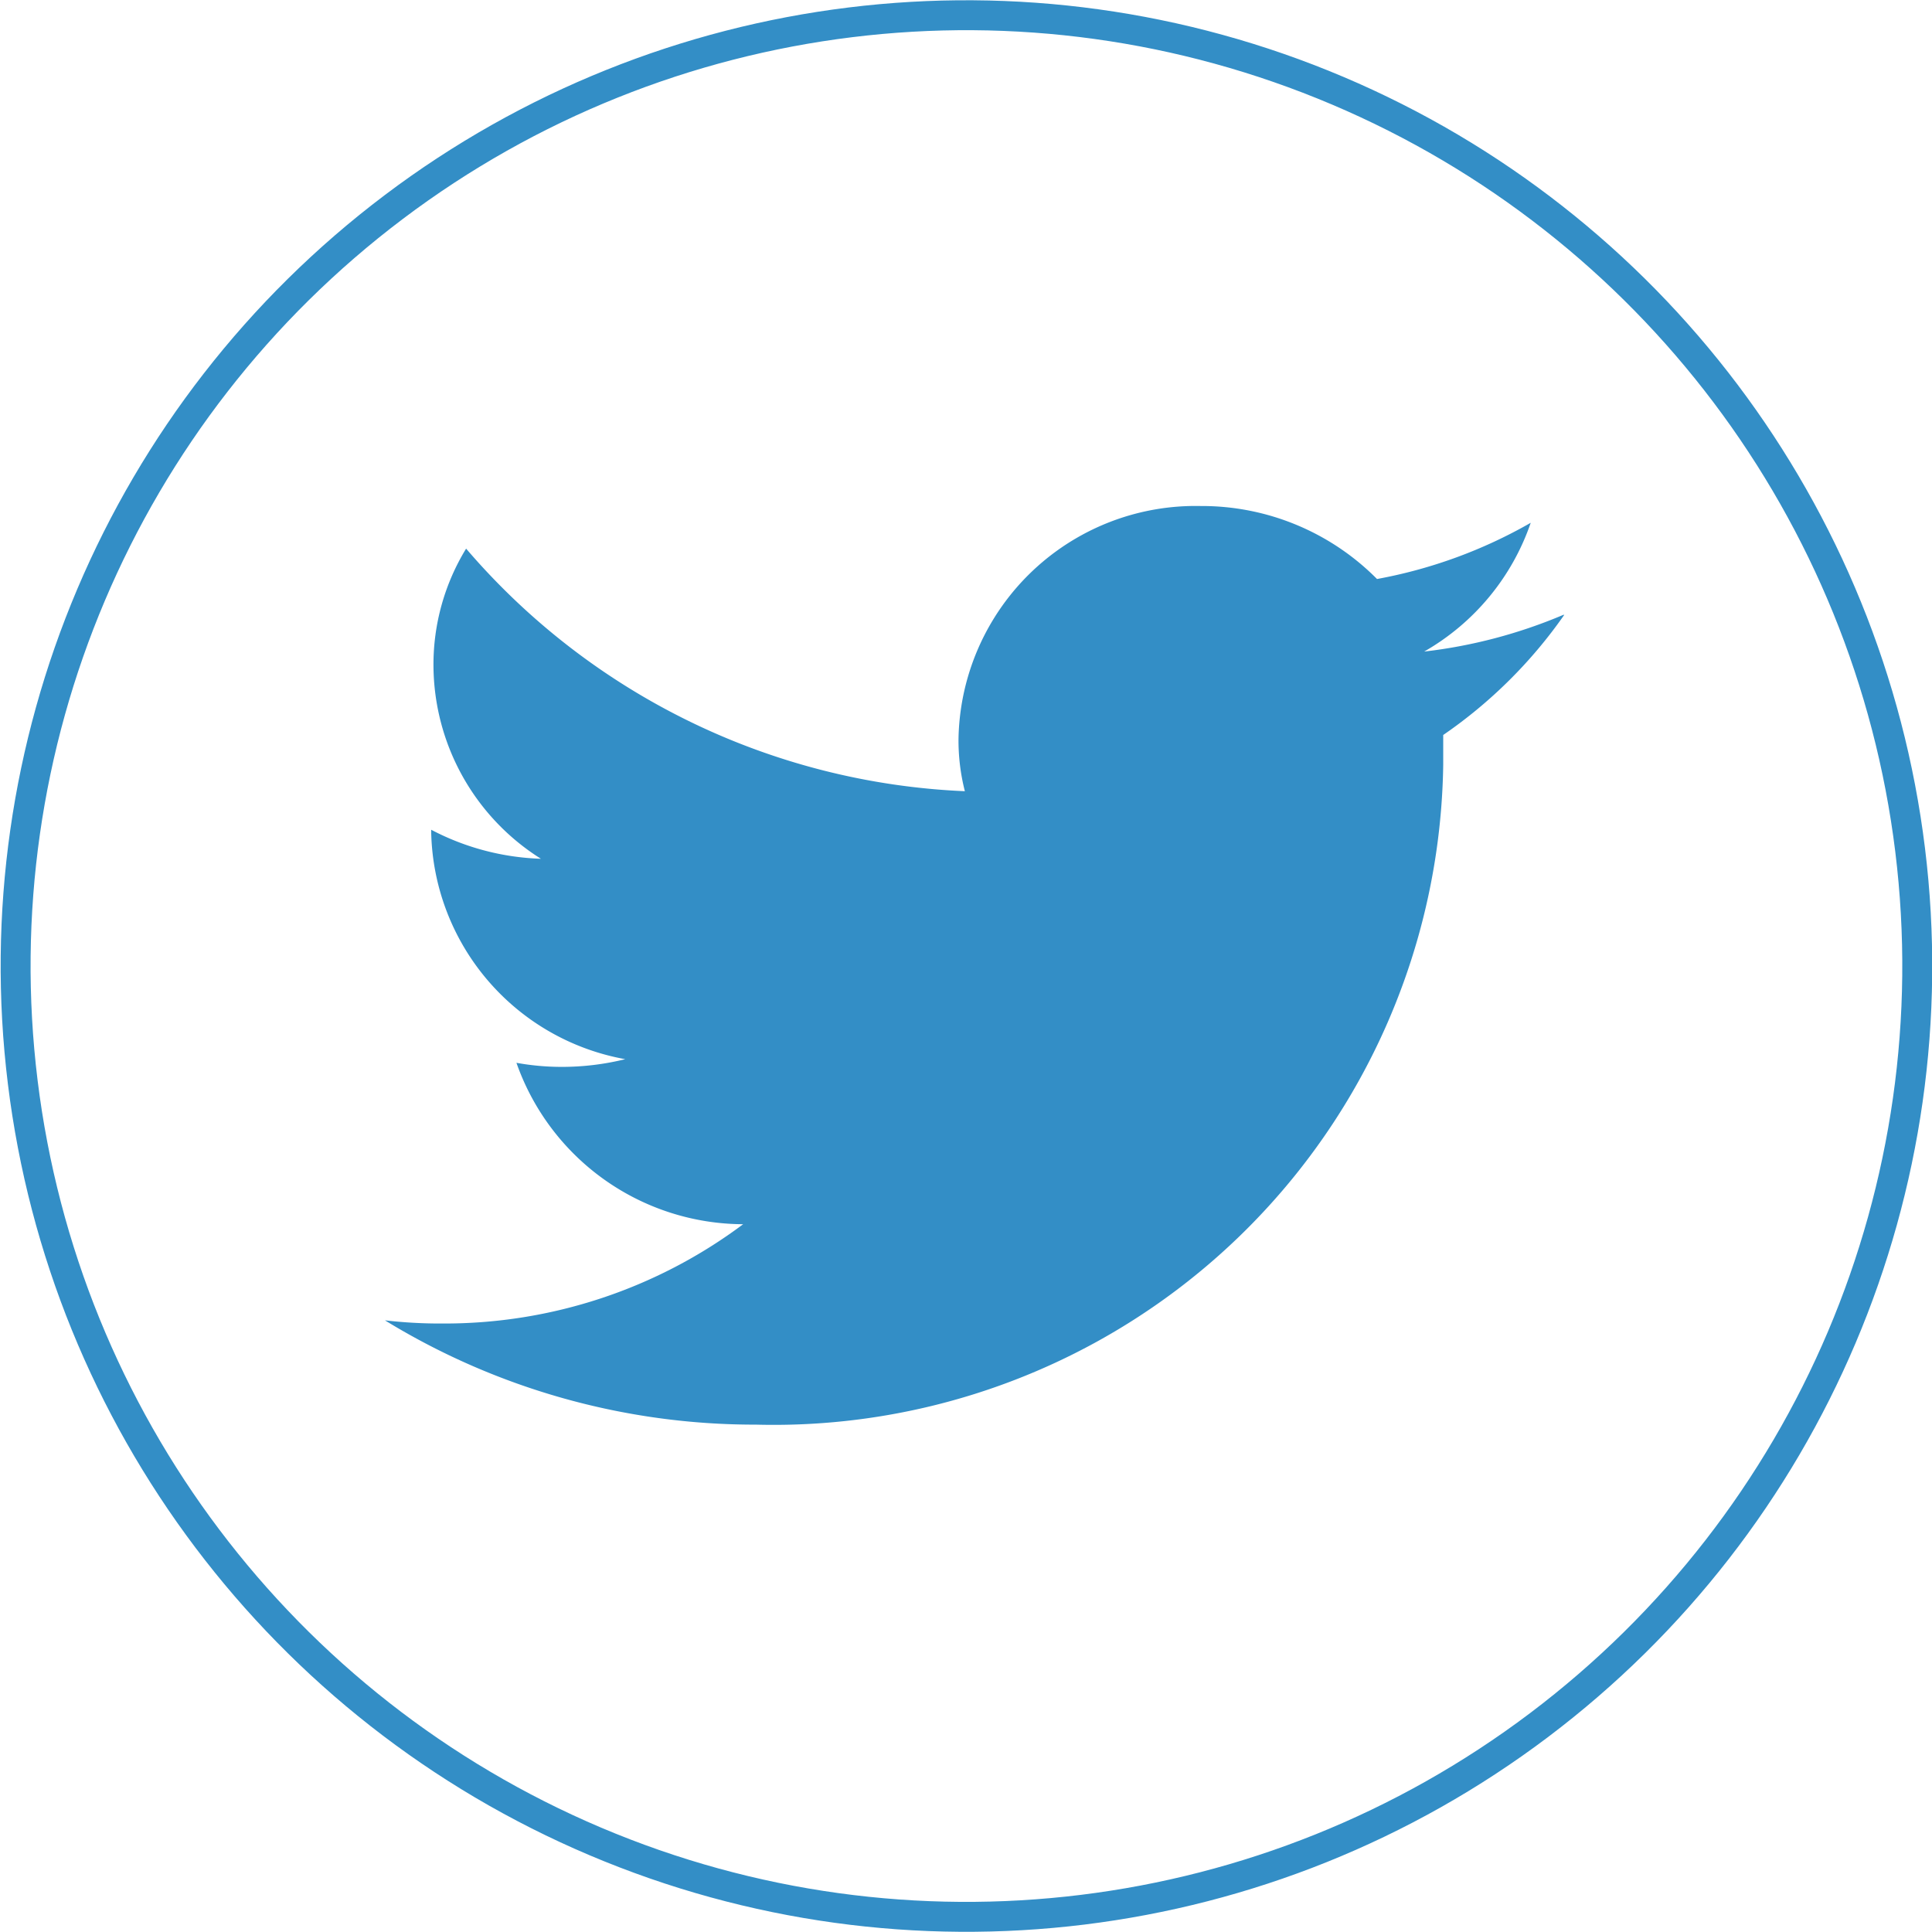 <svg xmlns="http://www.w3.org/2000/svg" viewBox="0 0 42.61 42.61"><defs><style>.cls-1{fill:none;stroke:#338ec6;stroke-miterlimit:10;stroke-width:0.66px;}.cls-2{fill:#338ec6;}</style></defs><title>Asset 25</title><g id="Layer_2" data-name="Layer 2"><g id="Capa_1" data-name="Capa 1"><circle class="cls-1" cx="21.31" cy="21.31" r="20.97" transform="translate(-2.44 2.76) rotate(-7.02)"/><path class="cls-2" d="M34.48,13.56a11.11,11.11,0,0,1-3.07.81,5.22,5.22,0,0,0,2.35-2.84,10.69,10.69,0,0,1-3.39,1.24,5.44,5.44,0,0,0-3.89-1.61,5.23,5.23,0,0,0-5.34,5.12,4.52,4.52,0,0,0,.14,1.17,15.34,15.34,0,0,1-11-5.35,4.9,4.9,0,0,0-.72,2.57,5.06,5.06,0,0,0,2.37,4.27,5.58,5.58,0,0,1-2.42-.64v.06a5.2,5.2,0,0,0,4.28,5,5.83,5.83,0,0,1-1.4.17,5.58,5.58,0,0,1-1-.09,5.32,5.32,0,0,0,5,3.56,11,11,0,0,1-6.63,2.19,10.58,10.58,0,0,1-1.27-.07,15.6,15.6,0,0,0,8.18,2.3A14.77,14.77,0,0,0,31.83,16.87c0-.22,0-.43,0-.66a10.51,10.51,0,0,0,2.67-2.65"/></g></g></svg>